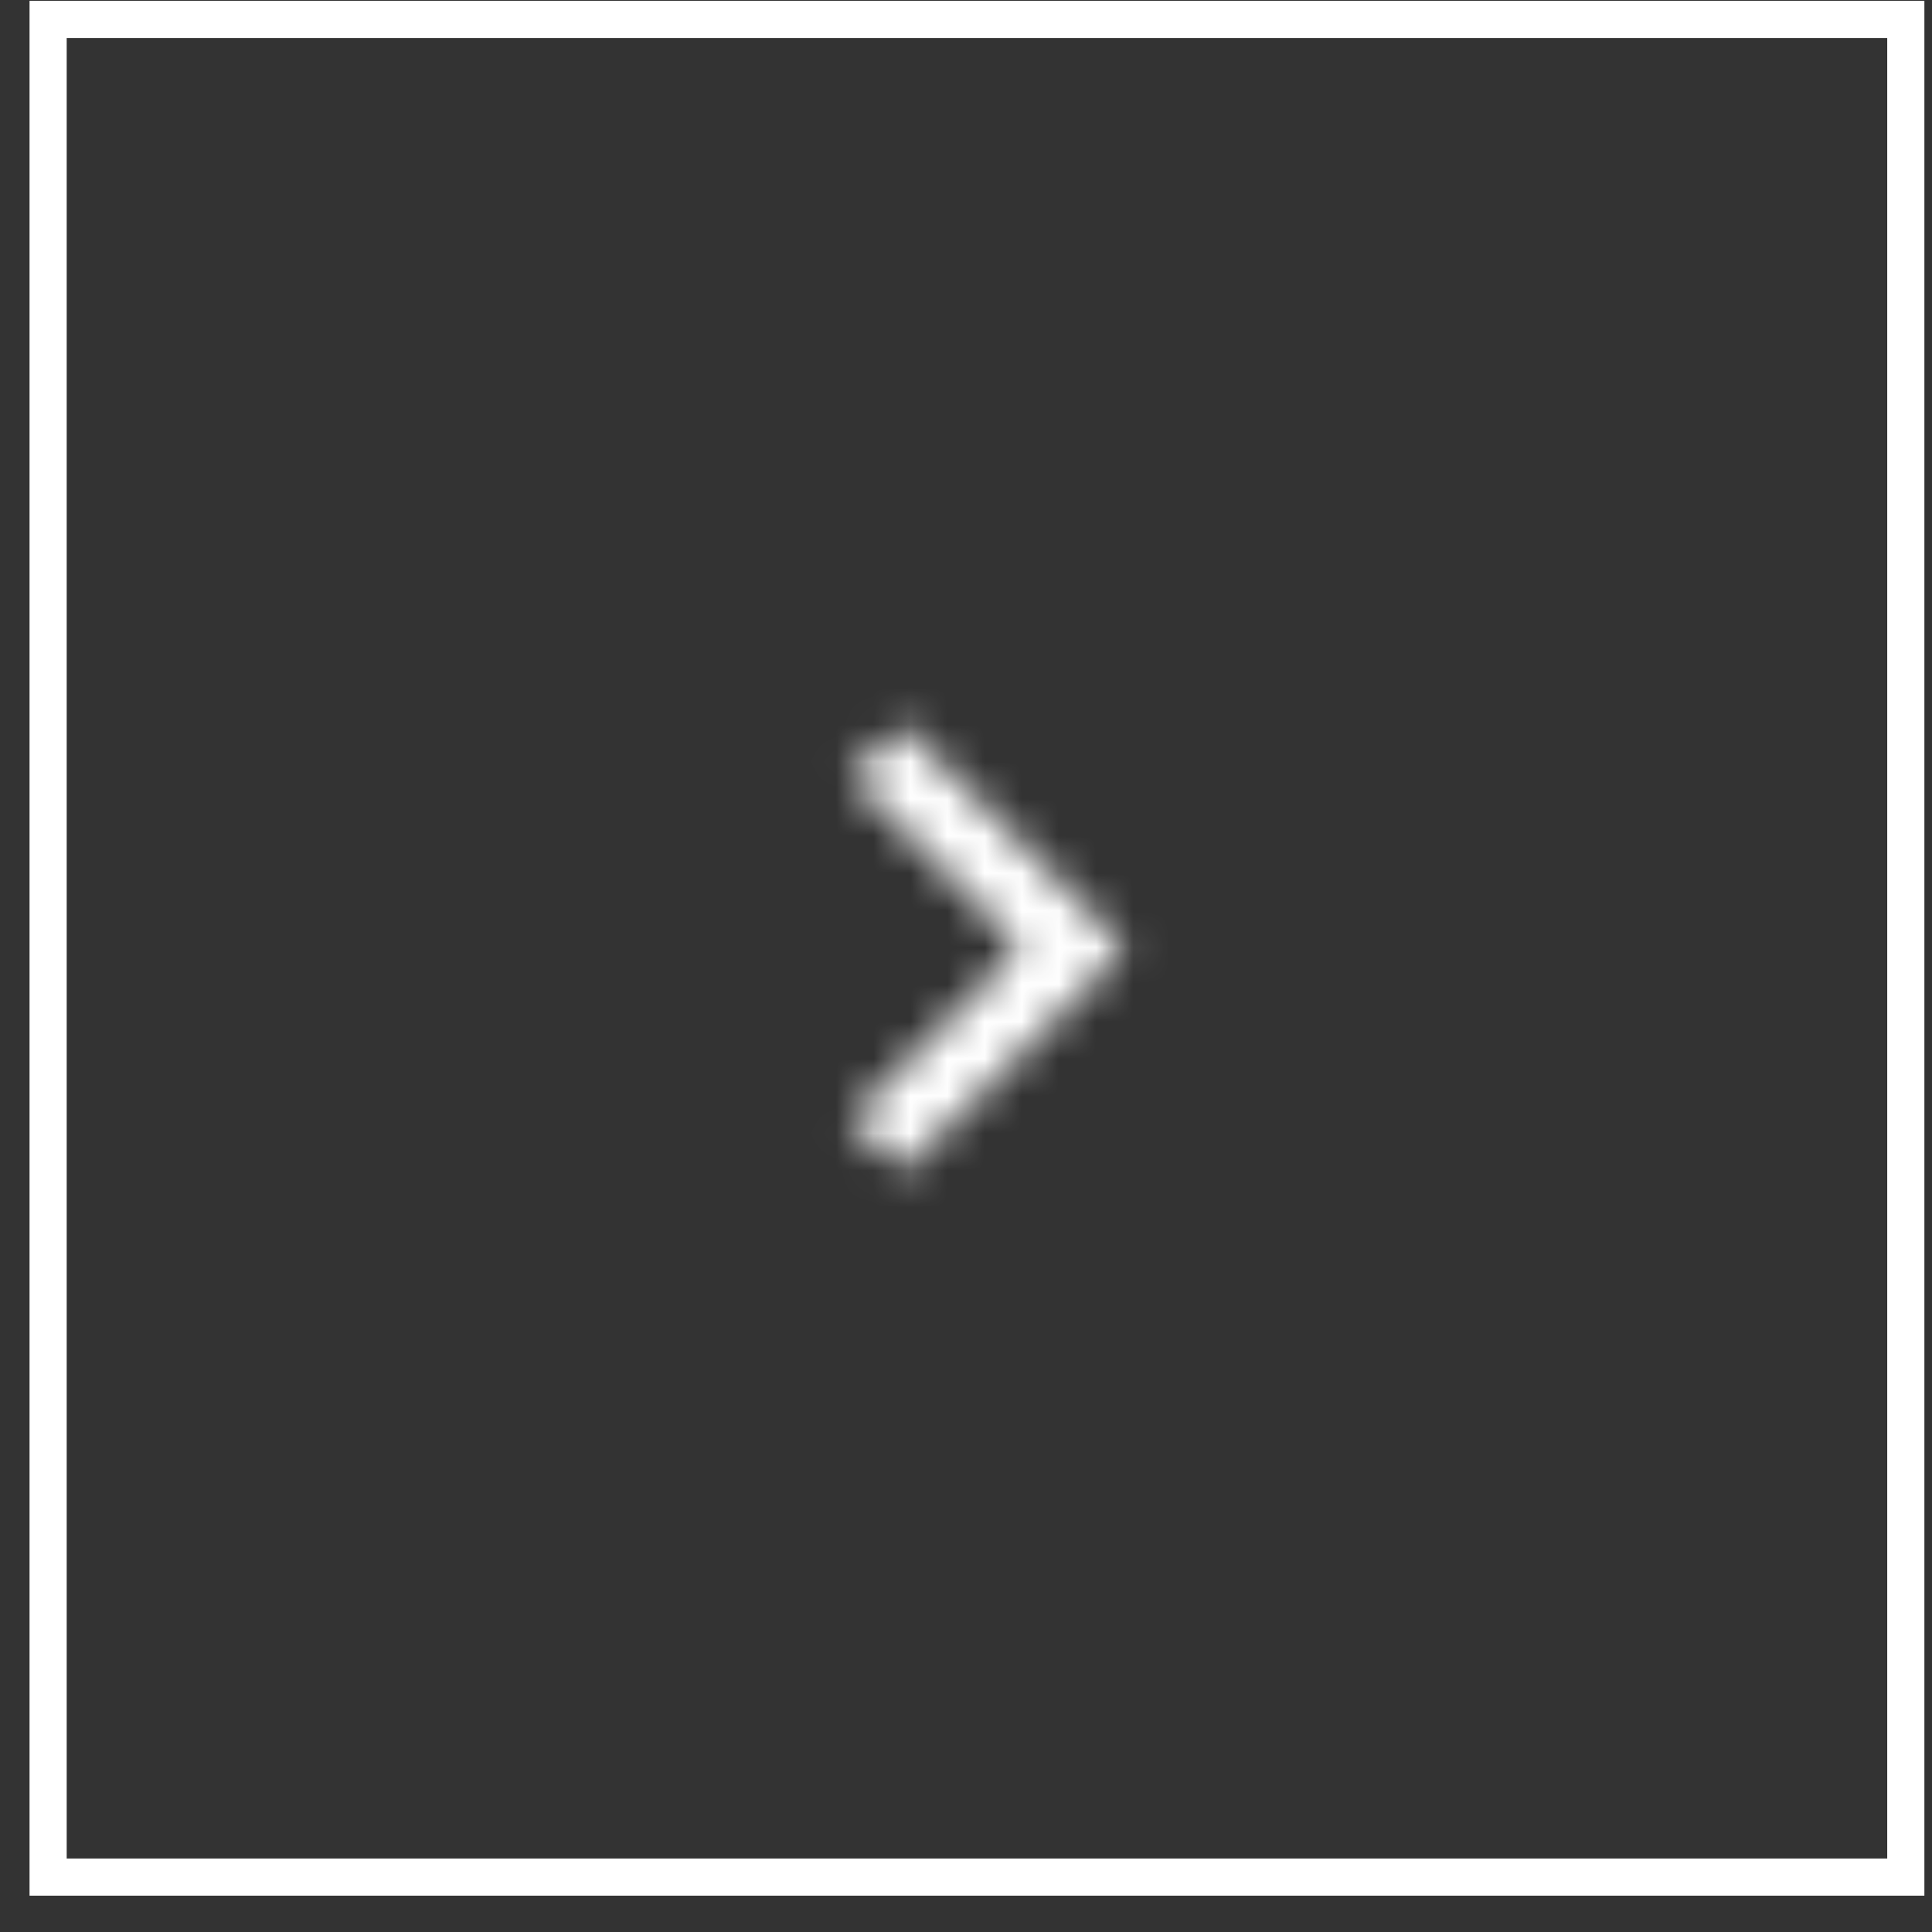 <svg xmlns="http://www.w3.org/2000/svg" width="52" height="52" viewBox="0 0 52 52" fill="none"><rect x="0" y="0" width="52" height="52" fill="#333333" stroke="none"/><rect x="1.295" y="0.522" width="50" height="50" stroke="white"></rect><mask id="mask0_1_20" style="mask-type:luminance" maskUnits="userSpaceOnUse" x="22" y="19" width="9" height="13"><path fill-rule="evenodd" clip-rule="evenodd" d="M24.295 19.522L22.885 20.932L27.465 25.522L22.885 30.112L24.295 31.522L30.295 25.522L24.295 19.522Z" fill="white"></path></mask><g mask="url(#mask0_1_20)"><rect x="1.295" y="0.522" width="50" height="50" fill="white"></rect></g></svg>